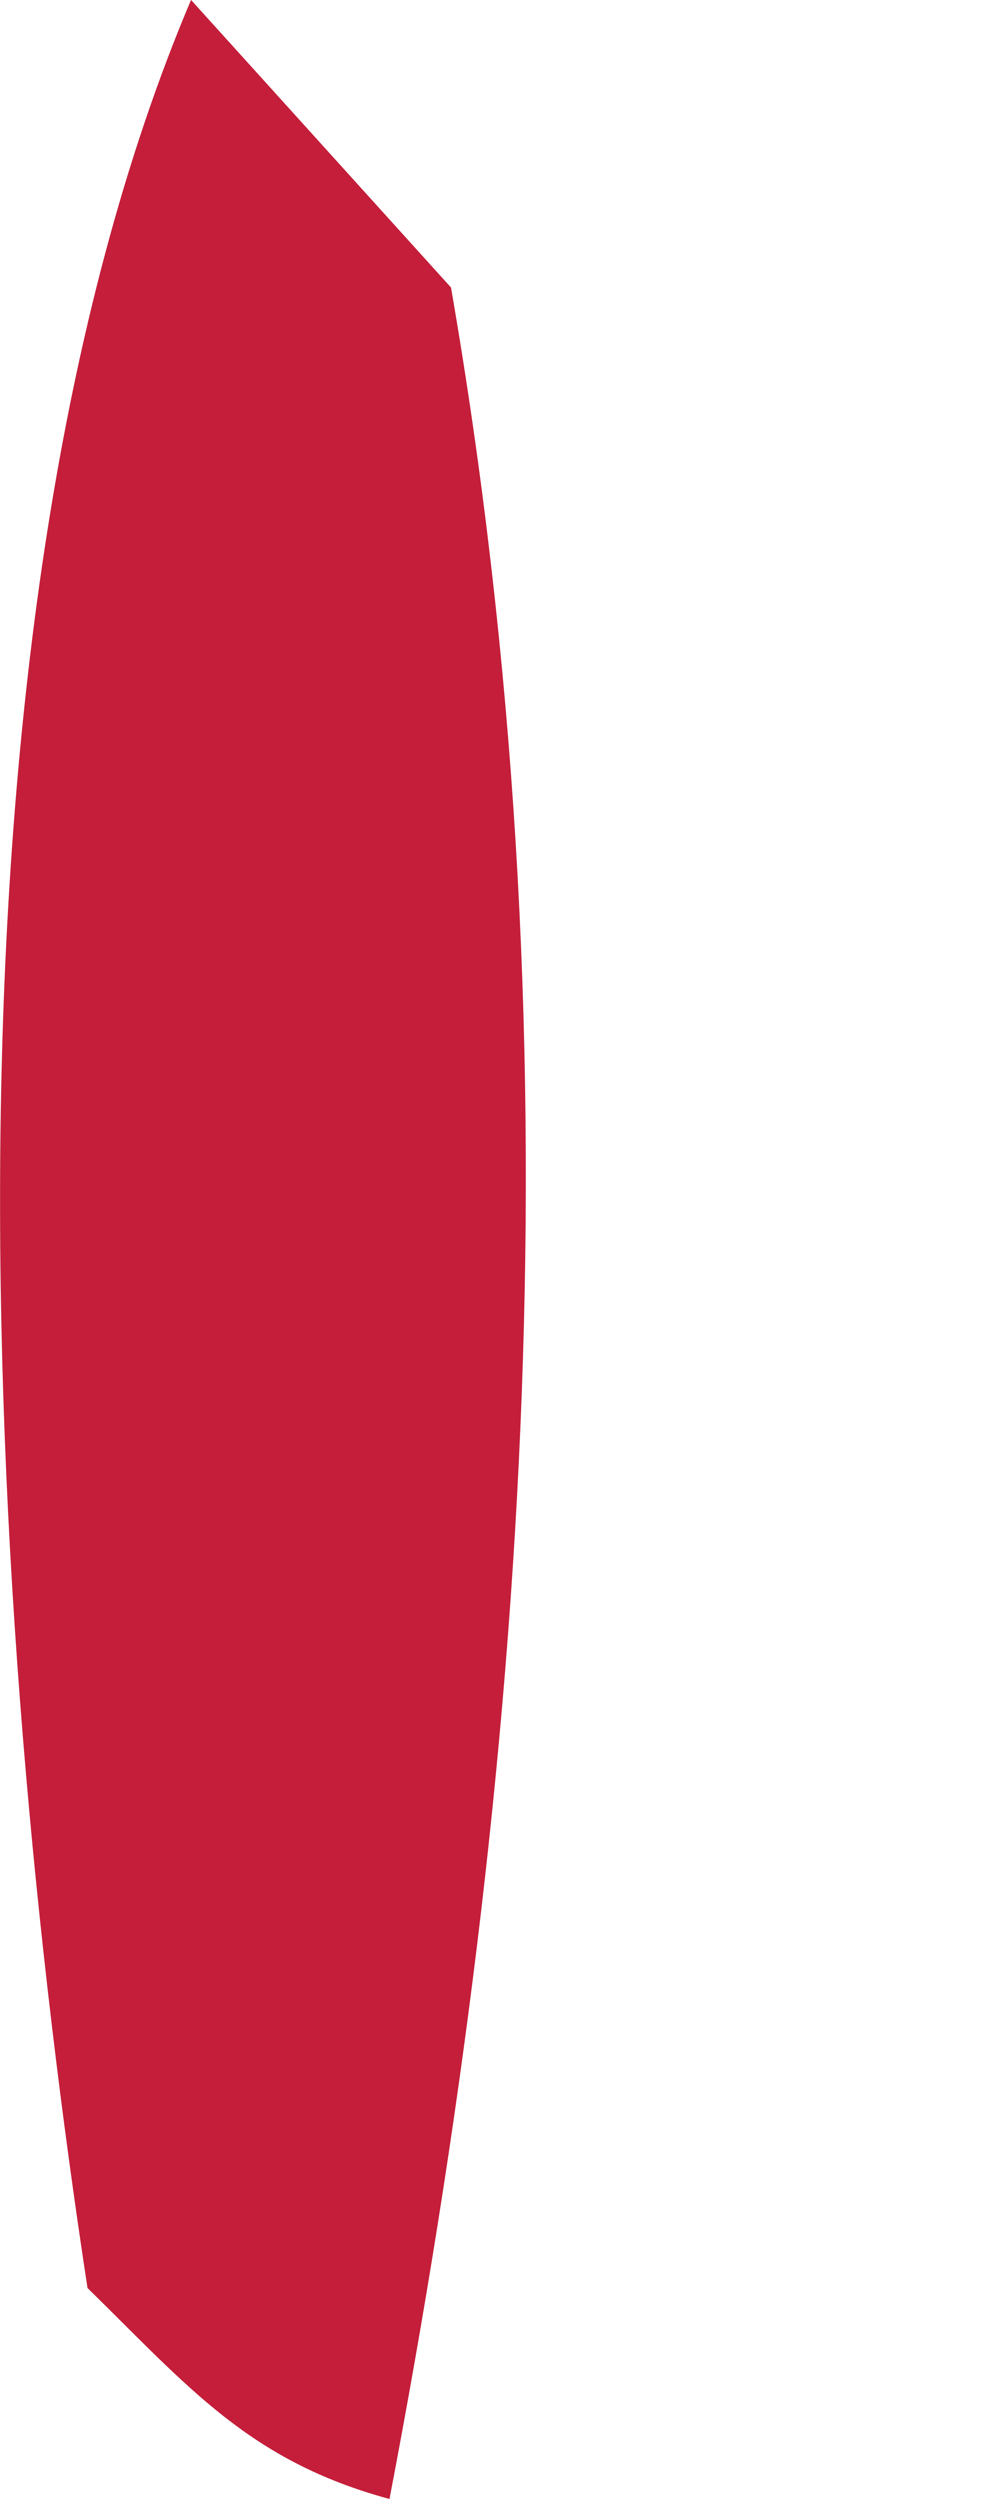 <?xml version="1.0" encoding="utf-8"?>
<svg xmlns="http://www.w3.org/2000/svg" fill="none" height="100%" overflow="visible" preserveAspectRatio="none" style="display: block;" viewBox="0 0 2 5" width="100%">
<path d="M0.384 0.002L0.902 0.575C1.16 2.066 1.062 3.518 0.779 4.998C0.499 4.922 0.378 4.775 0.175 4.576C-0.029 3.241 -0.154 1.265 0.382 0L0.384 0.002Z" fill="#C41E3A" id="Vector"/>
</svg>